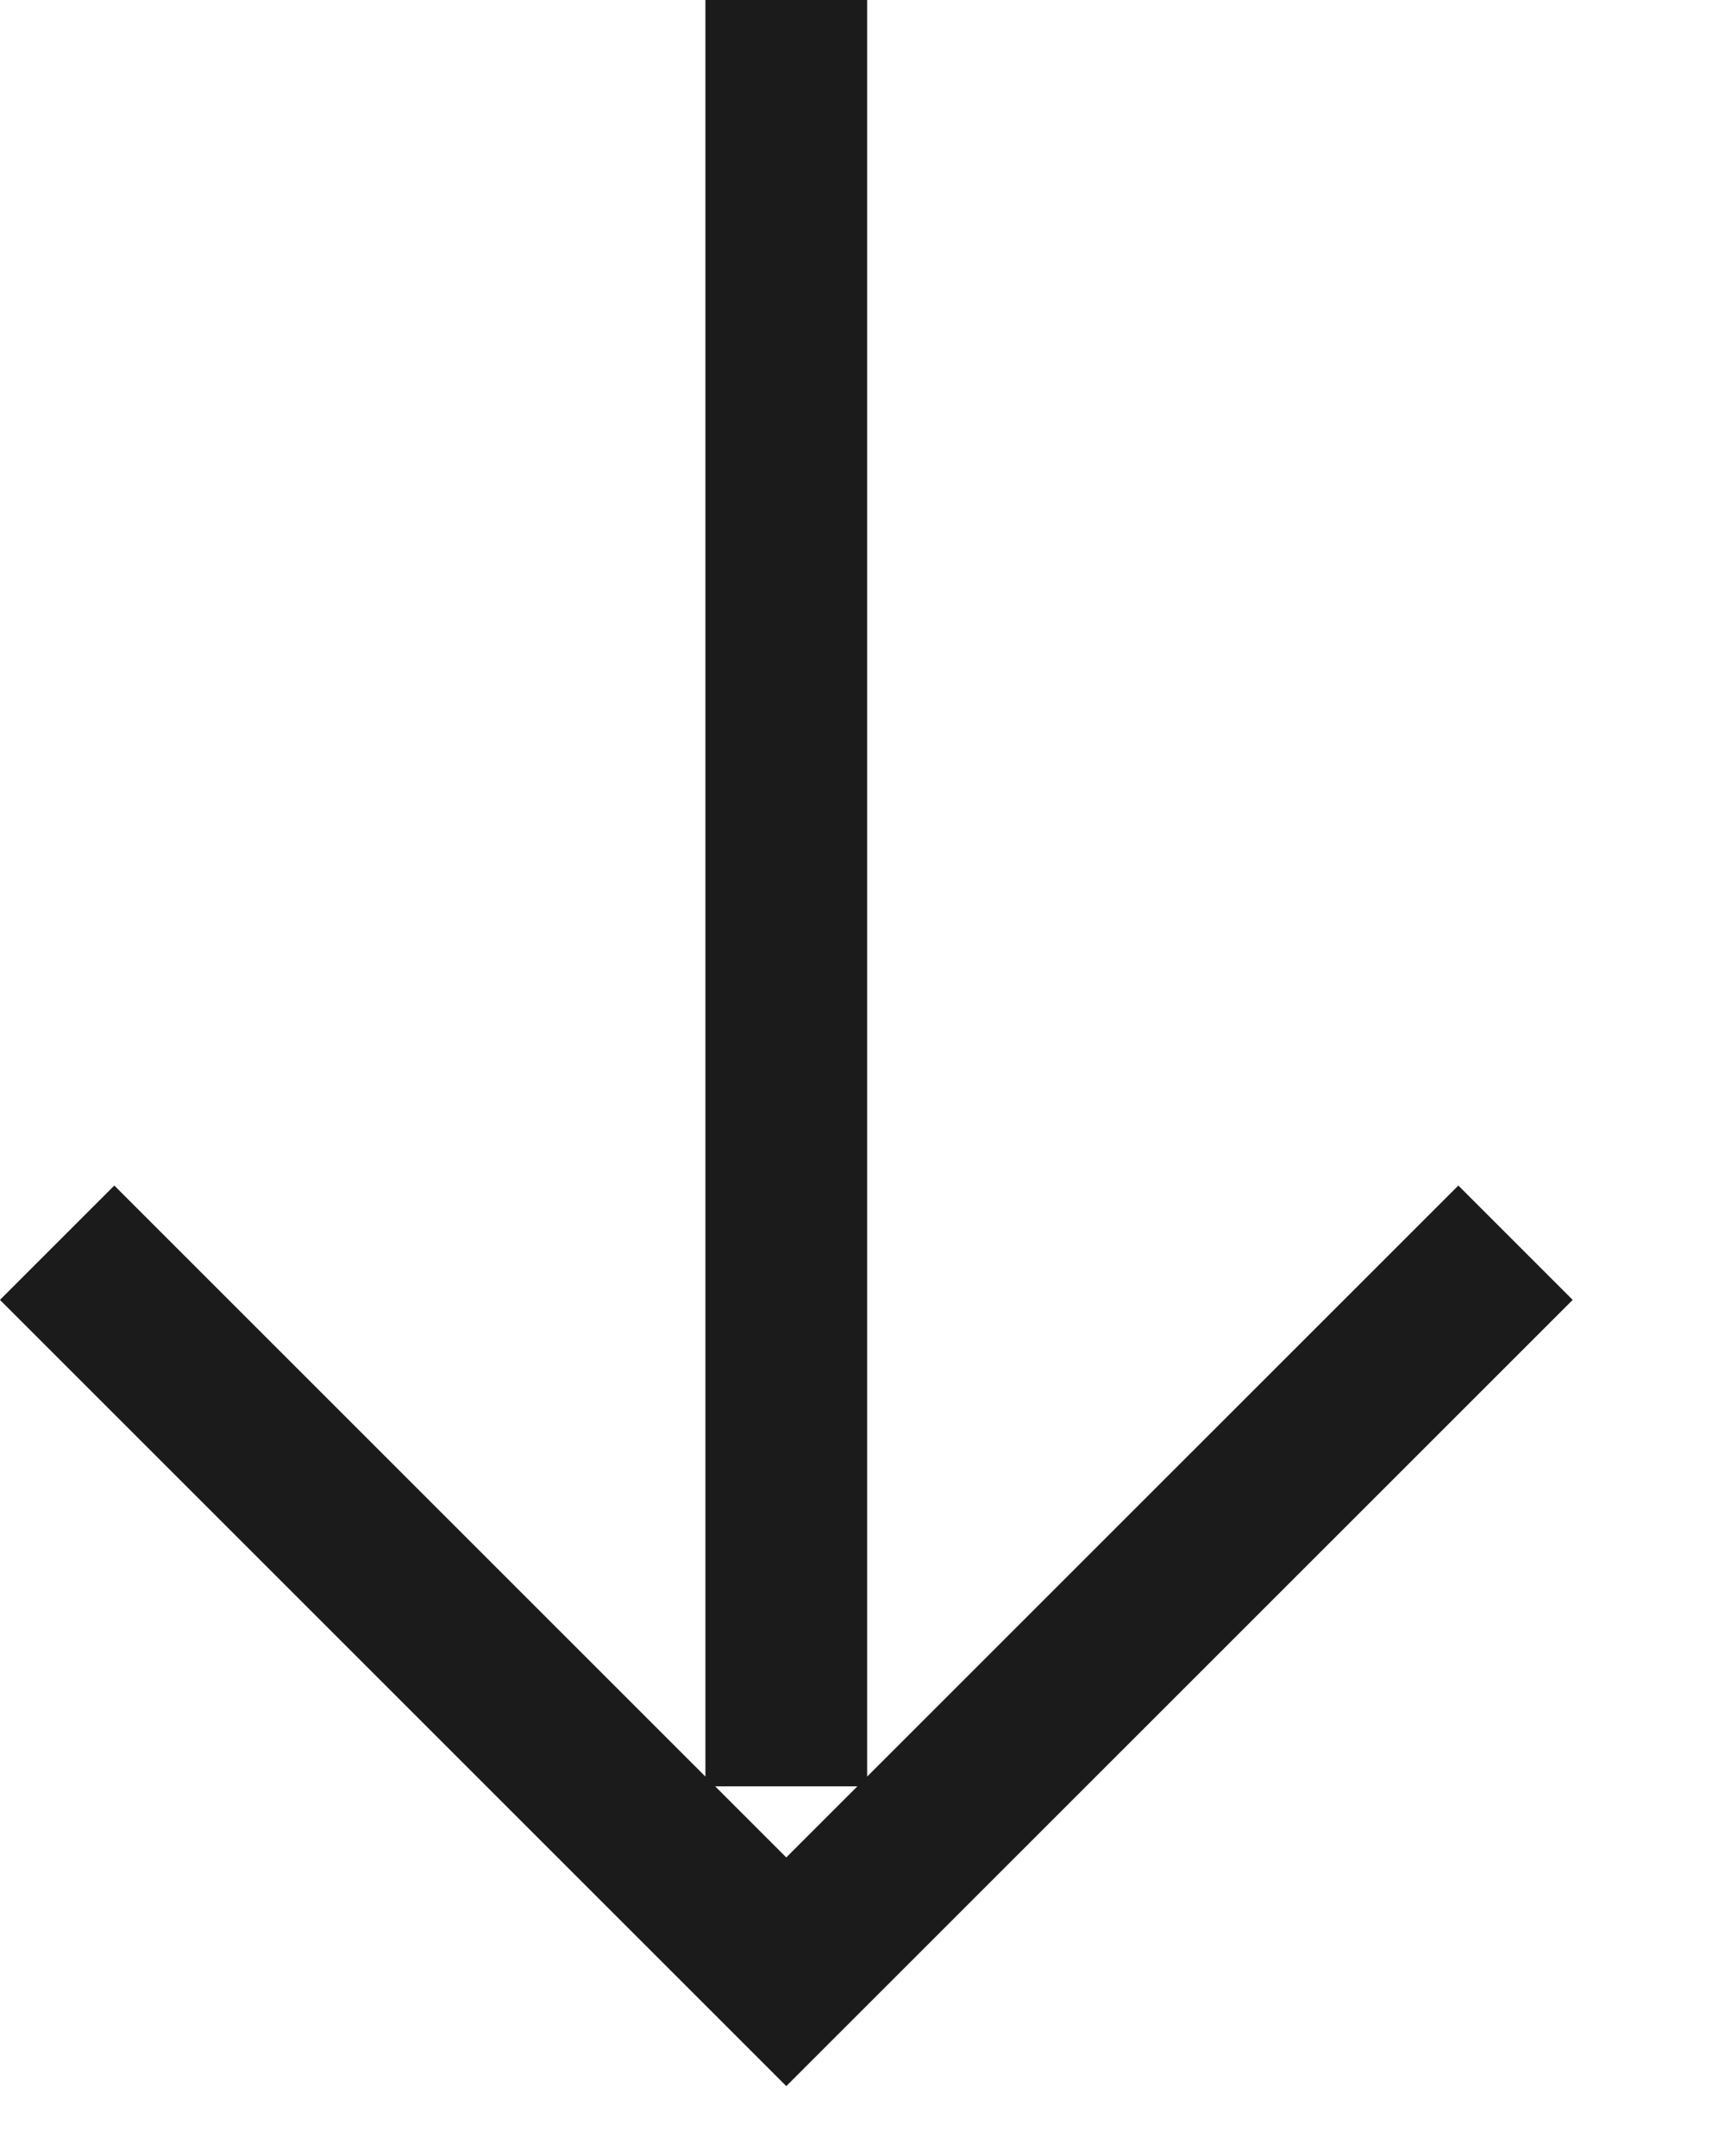 <?xml version="1.0" encoding="utf-8" ?>
<svg xmlns="http://www.w3.org/2000/svg" xmlns:xlink="http://www.w3.org/1999/xlink" width="16" height="20">
	<path fill="none" stroke="#1B1B1B" stroke-width="1.5" stroke-miterlimit="10" transform="translate(0.53 0)" d="M13.527 11.528L6.763 18.291L-2.3092639e-14 11.528M6.763 16.571L6.763 -1.7696955e-13" fill-rule="evenodd"/>
</svg>
